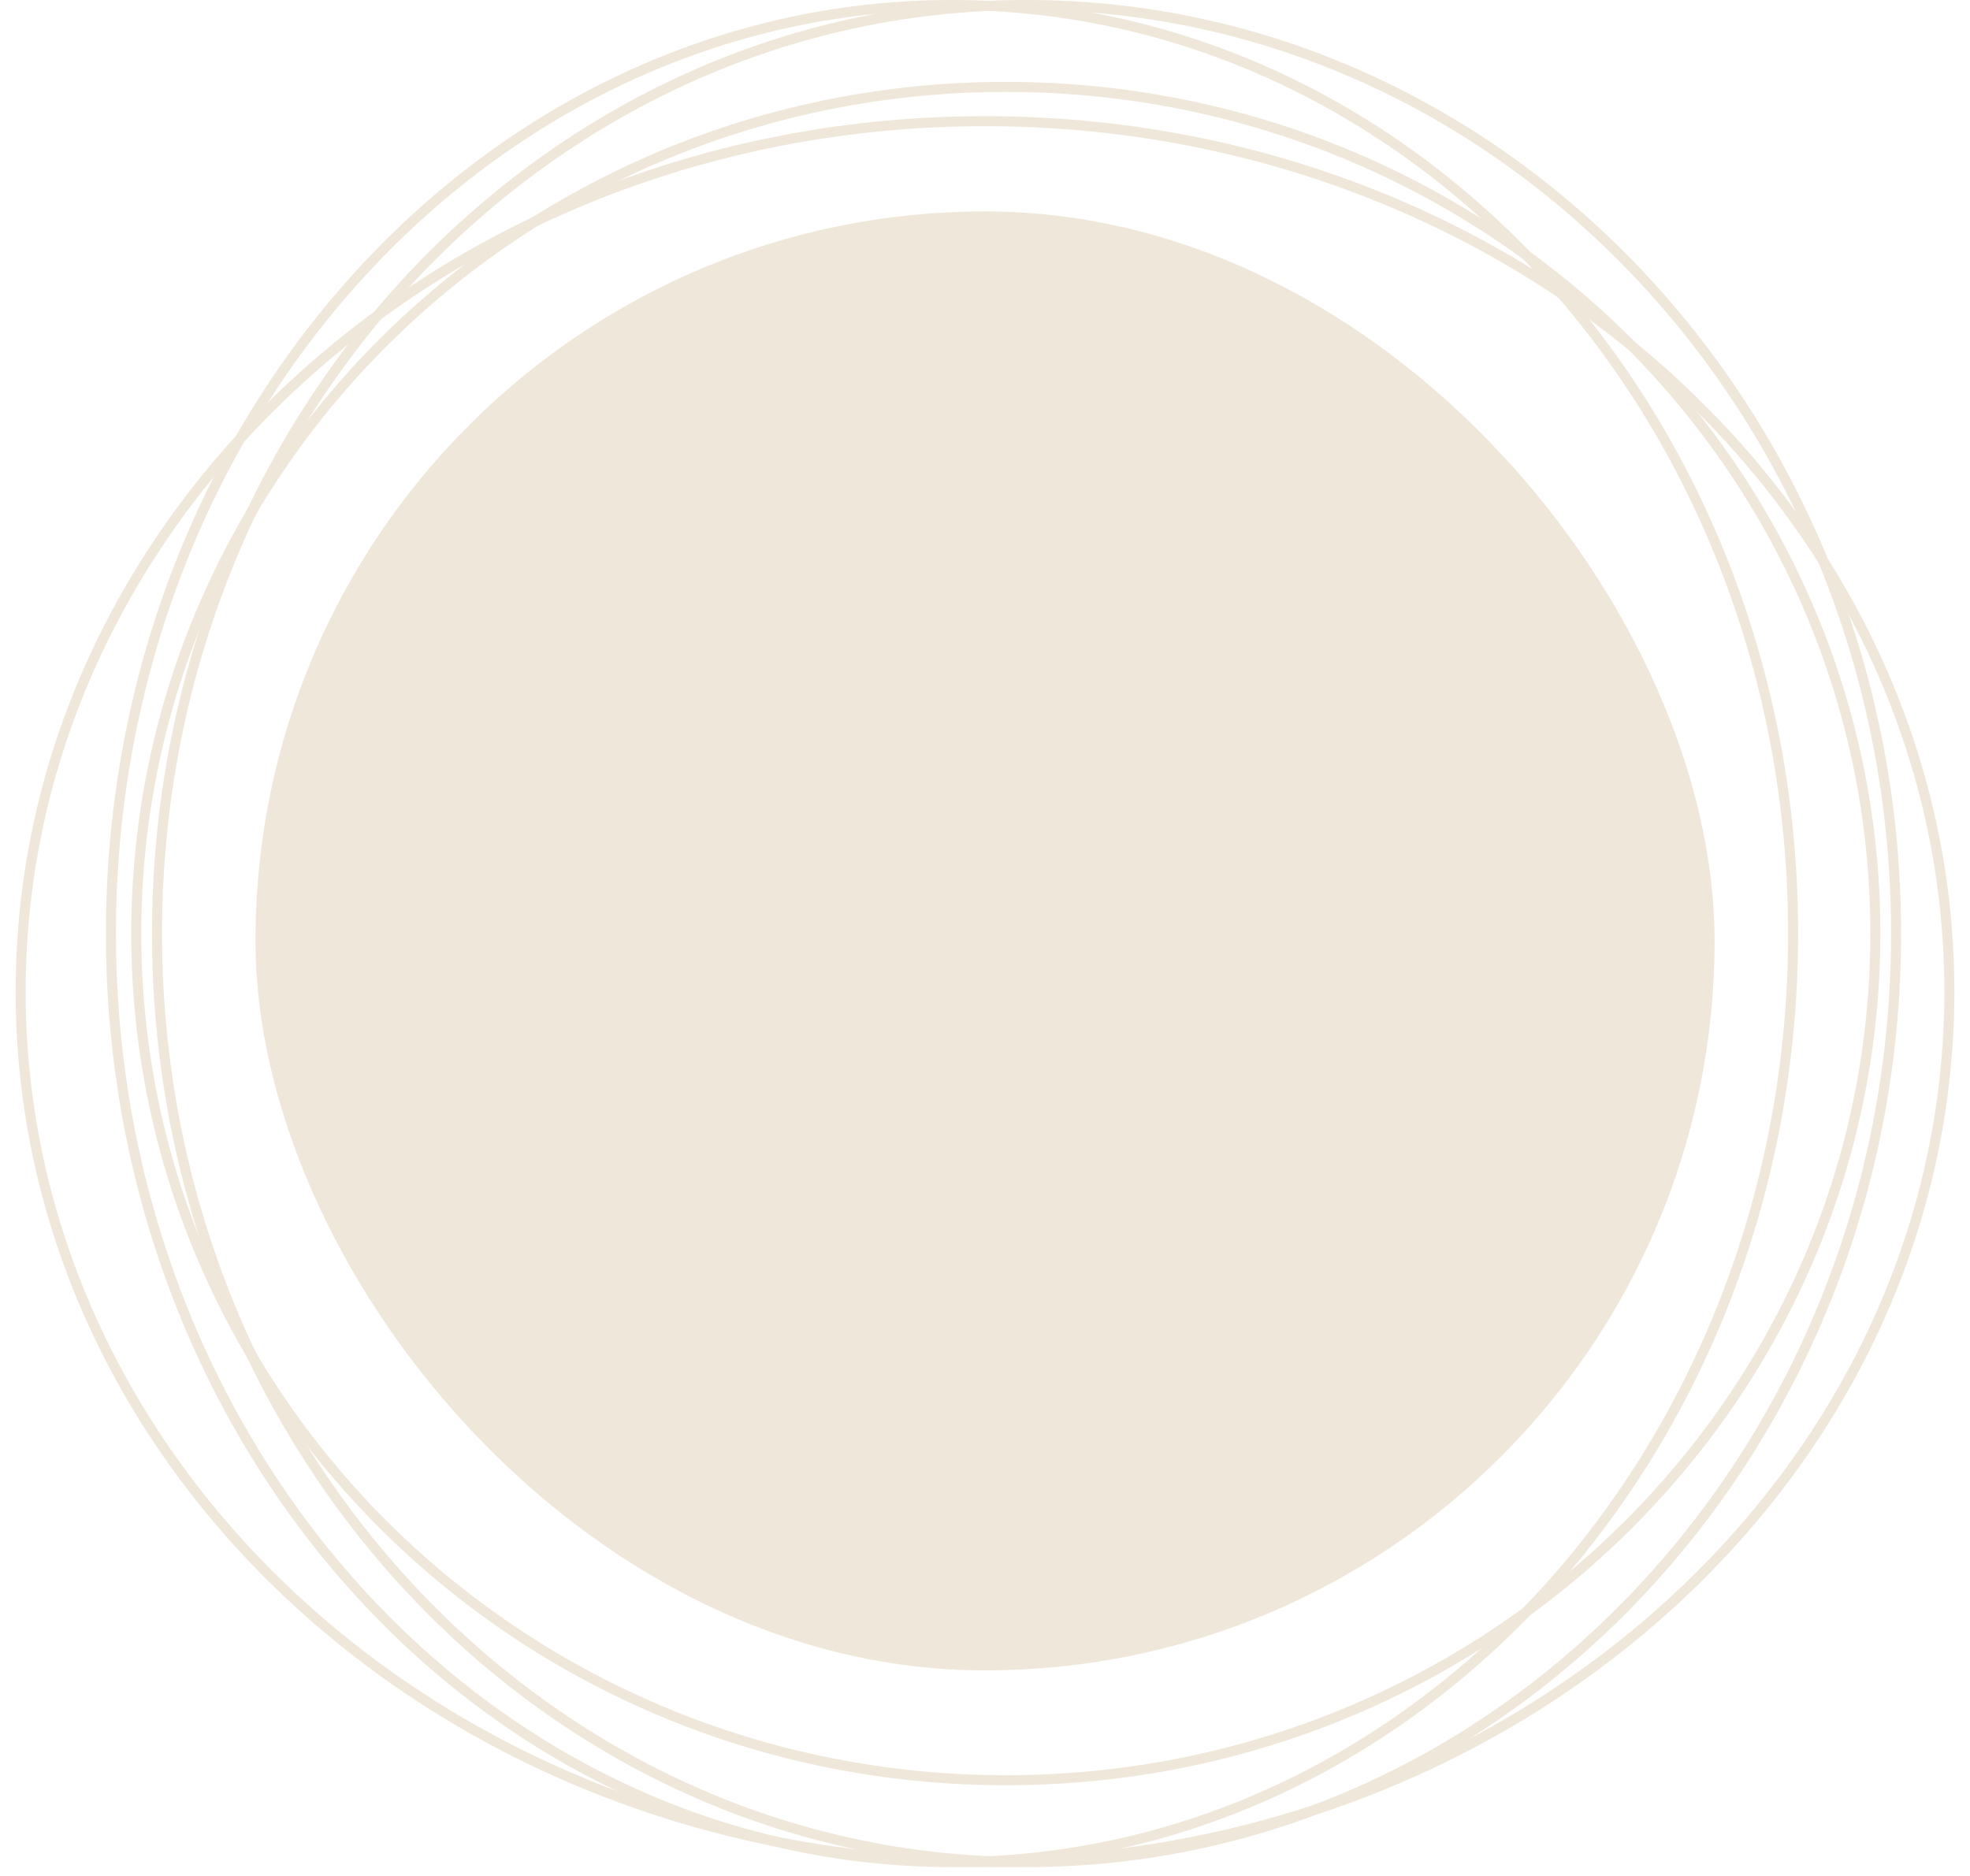 <svg width="63" height="60" viewBox="0 0 63 60" fill="none" xmlns="http://www.w3.org/2000/svg">
<g clip-path="url(#clip0_369_3816)">
<rect x="8.169" y="6.762" width="46.663" height="46.663" rx="23.332" fill="#EFE7DA"/>
</g>
<path d="M32.166 56.938C47.528 56.938 59.973 44.809 59.973 29.858C59.973 14.906 47.528 2.779 32.166 2.779C16.804 2.779 4.358 14.906 4.358 29.858C4.358 44.809 16.804 56.938 32.166 56.938Z" stroke="#EFE7DA" stroke-width="0.321"/>
<path d="M32.829 59.556C48.176 59.556 60.636 46.27 60.636 29.858C60.636 13.447 48.177 0.16 32.829 0.16C17.481 0.16 5.021 13.447 5.021 29.858C5.021 46.27 17.481 59.556 32.829 59.556Z" stroke="#EFE7DA" stroke-width="0.321"/>
<path d="M31.5 59.556C48.548 59.556 62.34 47.076 62.34 31.716C62.34 16.355 48.548 3.876 31.5 3.876C14.452 3.876 0.66 16.355 0.66 31.716C0.66 47.076 14.452 59.556 31.5 59.556Z" stroke="#EFE7DA" stroke-width="0.321"/>
<path d="M30.446 59.556C45.286 59.556 57.343 46.275 57.343 29.858C57.343 13.442 45.286 0.16 30.446 0.16C15.605 0.16 3.548 13.442 3.548 29.858C3.548 46.275 15.605 59.556 30.446 59.556Z" stroke="#EFE7DA" stroke-width="0.321"/>
<defs>
<clipPath id="clip0_369_3816">
<rect x="8.169" y="6.762" width="46.663" height="46.663" rx="23.332" fill="white"/>
</clipPath>
</defs>
</svg>
